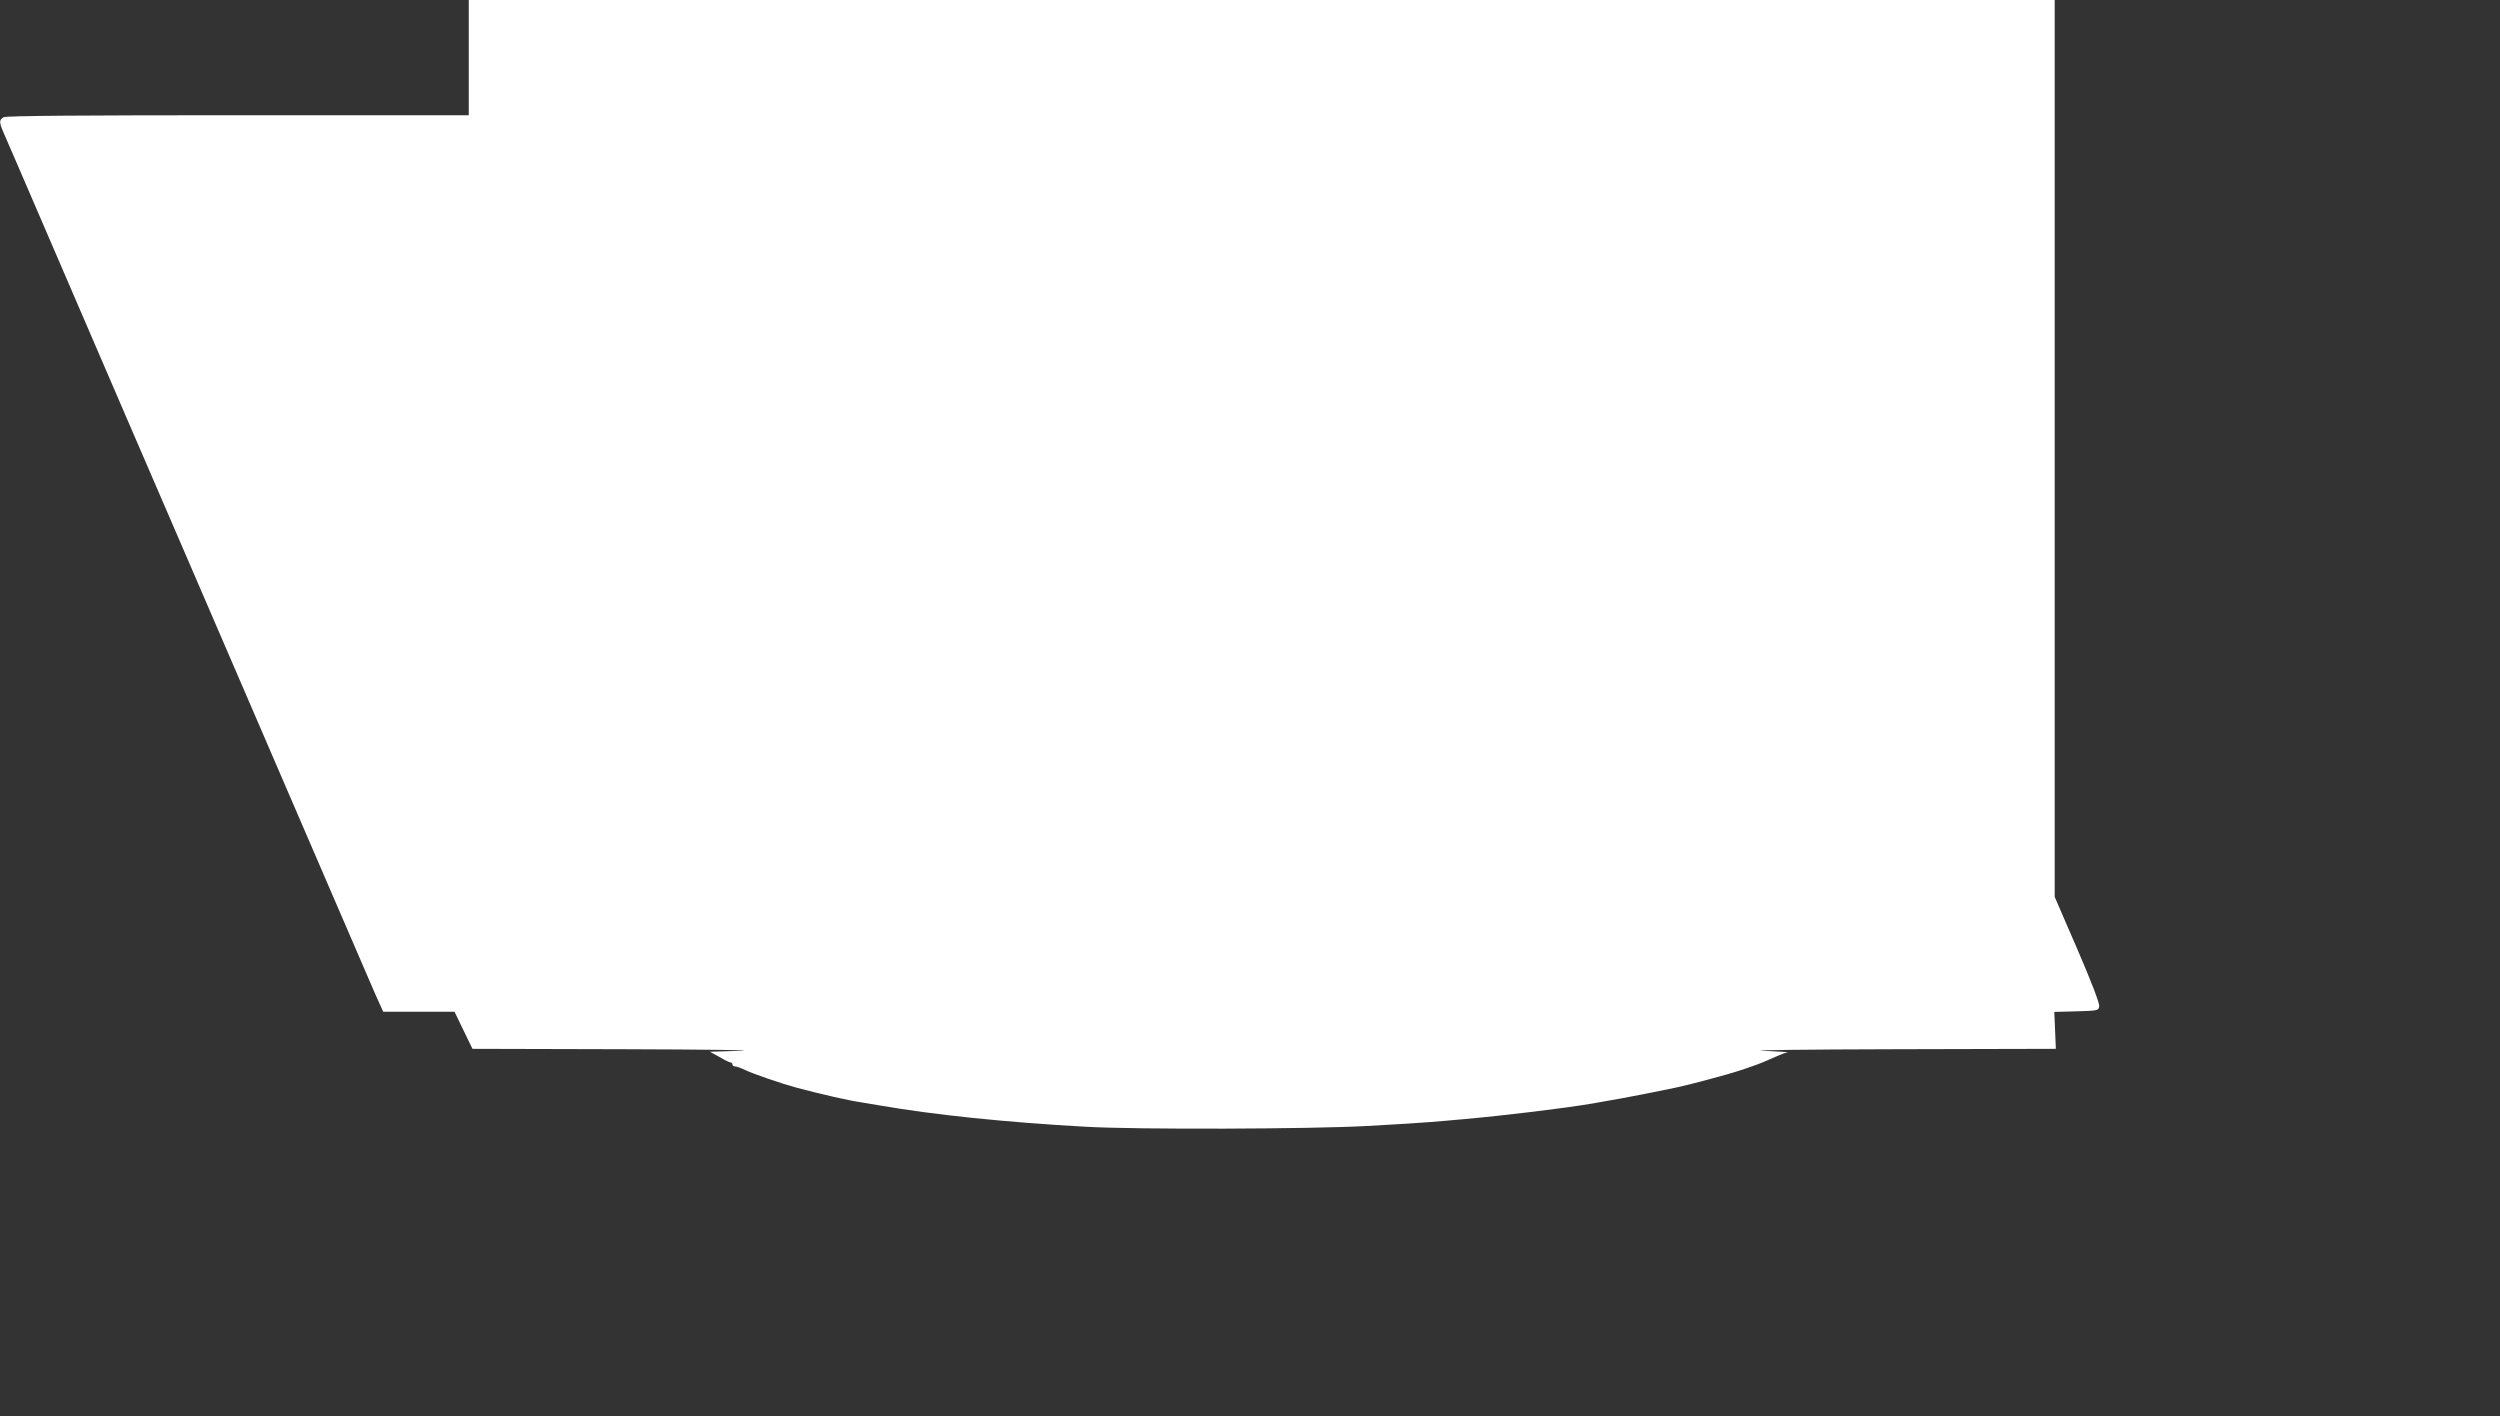 <?xml version="1.0" standalone="no"?>
<!DOCTYPE svg PUBLIC "-//W3C//DTD SVG 20010904//EN"
 "http://www.w3.org/TR/2001/REC-SVG-20010904/DTD/svg10.dtd">
<svg version="1.0" xmlns="http://www.w3.org/2000/svg"
 width="1280pt" height="725pt" viewBox="0 0 1280 725"
 preserveAspectRatio="xMidYMid meet">
<rect x="0" y="0" width="1280" height="725" fill="#333333" stroke="none"/>
<g transform="translate(0,725) scale(0.1,-0.1)"
fill="#ffffff" stroke="none">
<path d="M2400 6955 l0 -295 -1181 0 c-794 0 -1187 -3 -1200 -10 -24 -13 -24
-26 0 -81 11 -24 112 -259 225 -521 243 -565 575 -1333 726 -1683 236 -547
533 -1235 742 -1720 121 -280 226 -525 235 -542 l15 -33 183 0 182 0 46 -95
46 -95 768 -2 c422 -1 696 -5 608 -8 l-160 -5 49 -27 c27 -16 52 -28 57 -28 5
0 9 -4 9 -10 0 -5 6 -10 13 -10 7 0 31 -8 53 -19 40 -19 188 -70 259 -89 135
-36 272 -67 335 -76 19 -3 62 -10 95 -16 278 -48 641 -86 1055 -109 262 -15
1153 -12 1440 4 146 8 290 17 320 20 30 2 109 9 175 15 213 19 509 55 658 80
131 23 176 31 252 46 44 9 100 20 125 25 77 15 158 35 315 79 54 15 155 49
190 65 19 8 50 22 69 30 19 8 40 16 48 17 7 1 -50 5 -127 8 -77 3 229 7 680 8
l821 2 -4 95 -4 94 113 3 c111 3 114 4 117 27 2 14 -43 132 -112 291 l-116
268 0 2296 0 2296 -4060 0 -4060 0 0 -295z"/>
</g>
</svg>
